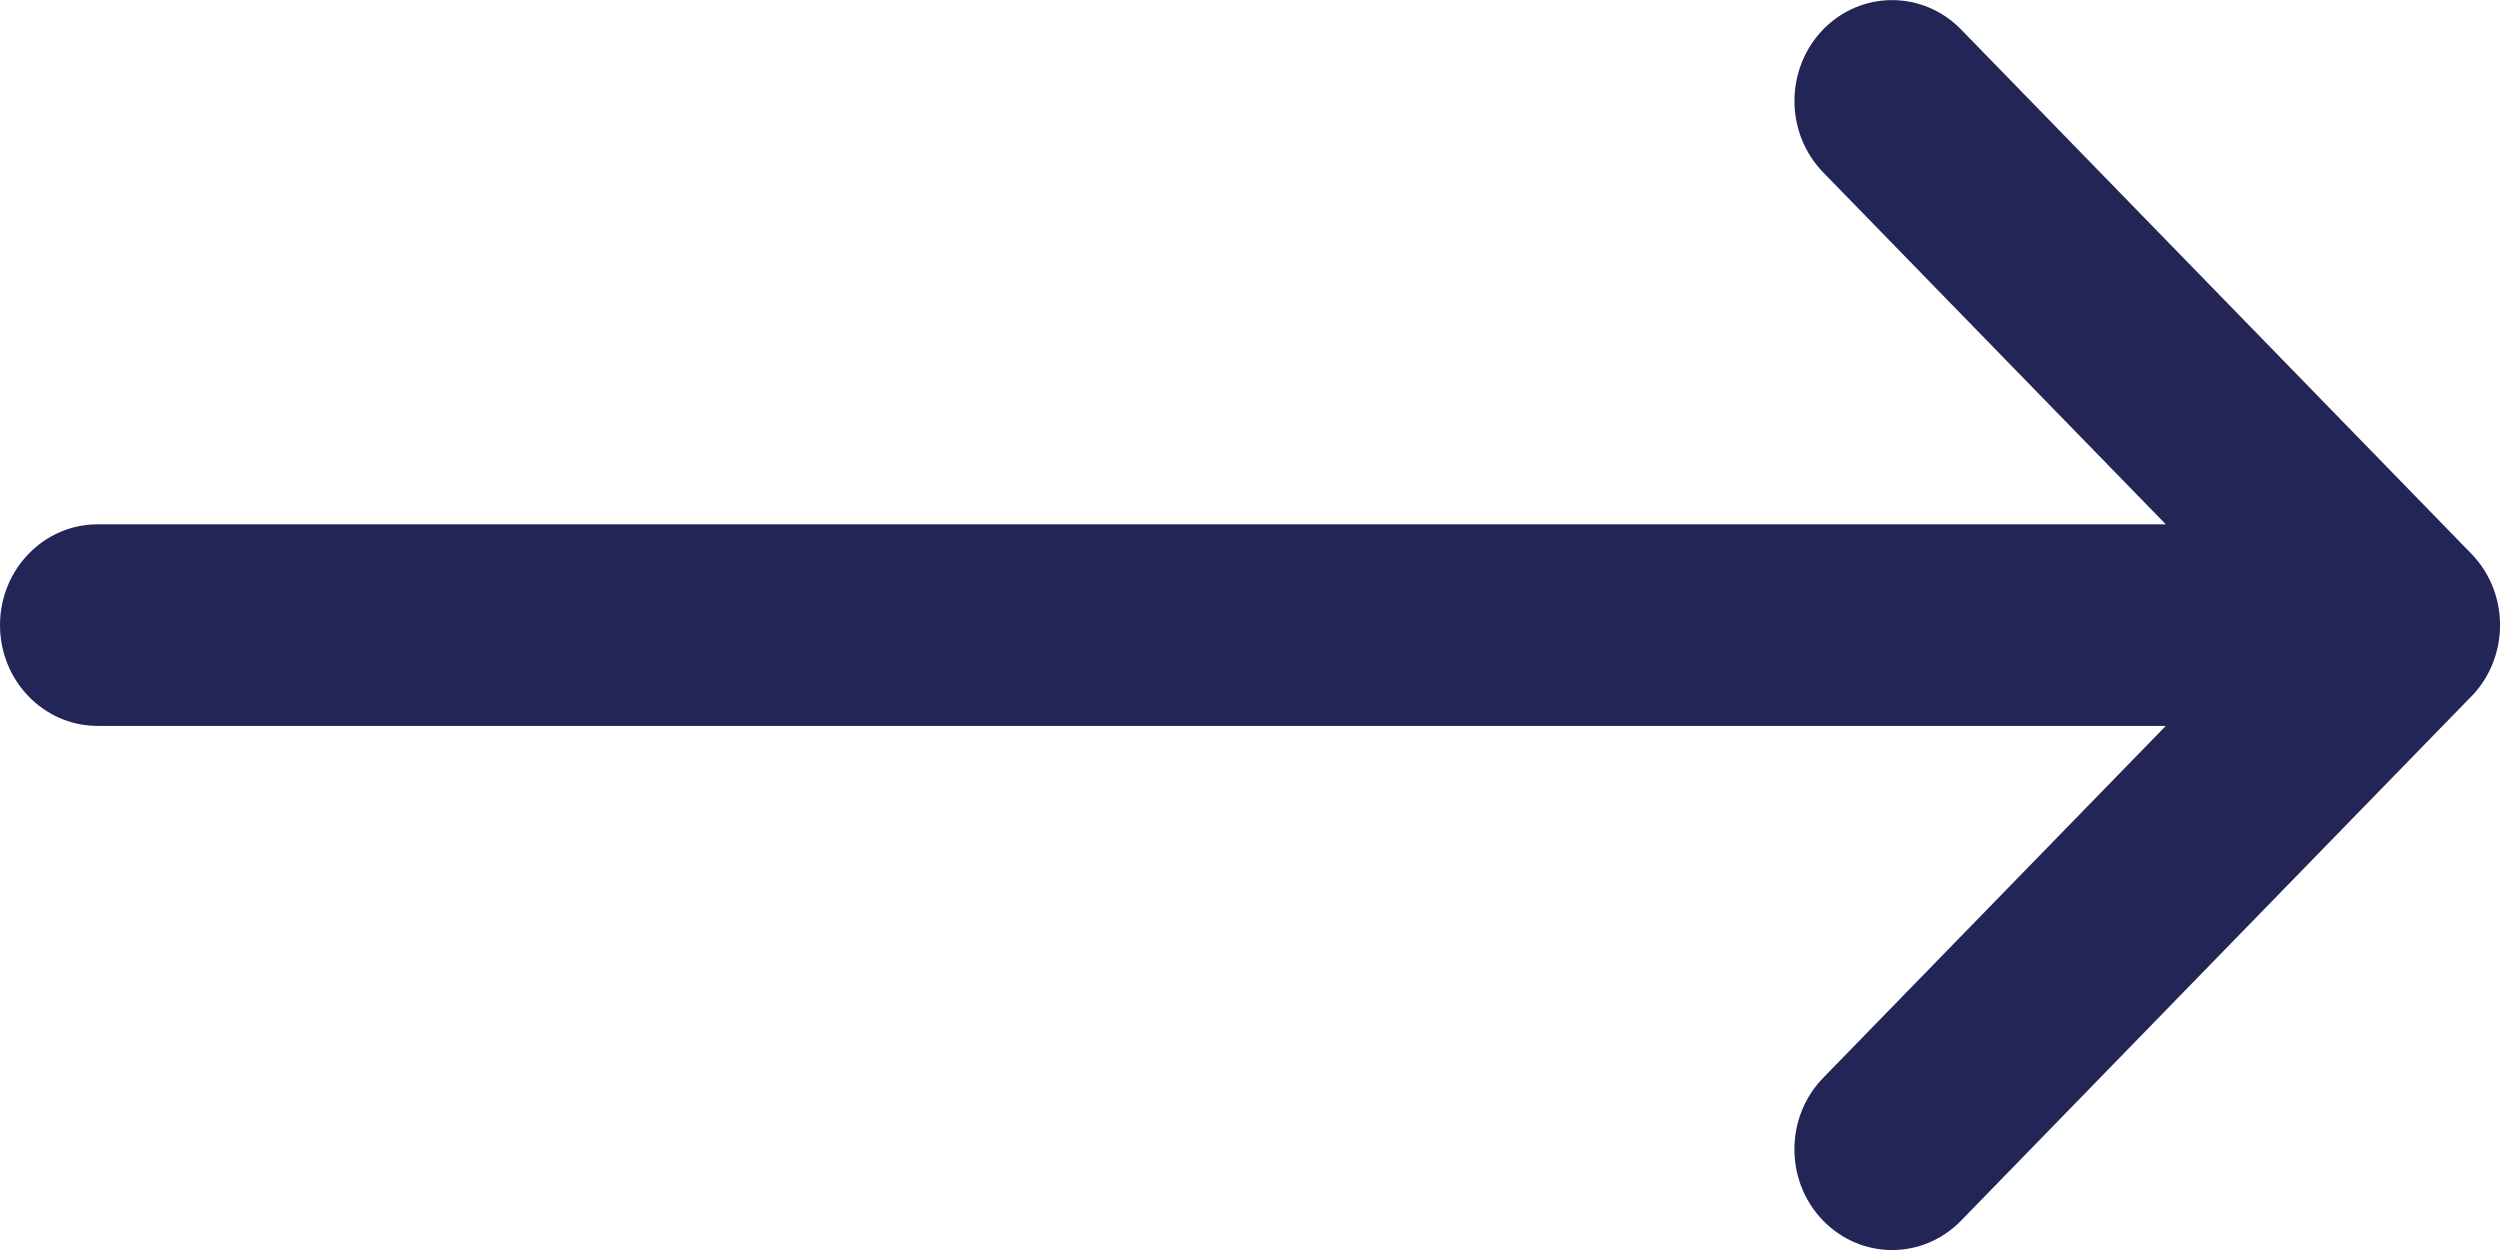 <?xml version="1.0" encoding="UTF-8"?> <svg xmlns="http://www.w3.org/2000/svg" width="22" height="11" viewBox="0 0 22 11" fill="none"><g clip-path="url(#clip0_49_112)"><path d="M21.748 6.128C21.748 6.128 21.747 6.129 21.747 6.129L17.257 10.742C16.92 11.088 16.376 11.086 16.041 10.739C15.706 10.392 15.708 9.83 16.044 9.485L19.059 6.388H0.859C0.385 6.388 0 5.991 0 5.501C0 5.011 0.385 4.614 0.859 4.614H19.059L16.044 1.517C15.708 1.171 15.707 0.61 16.041 0.262C16.376 -0.085 16.921 -0.086 17.257 0.259L21.747 4.872C21.747 4.872 21.748 4.873 21.748 4.873C22.085 5.22 22.084 5.783 21.748 6.129L21.748 6.128Z" fill="#222556"></path></g><defs><clipPath id="clip0_49_112"><rect width="22" height="11" fill="white" transform="matrix(1 0 0 -1 0 11)"></rect></clipPath></defs></svg> 